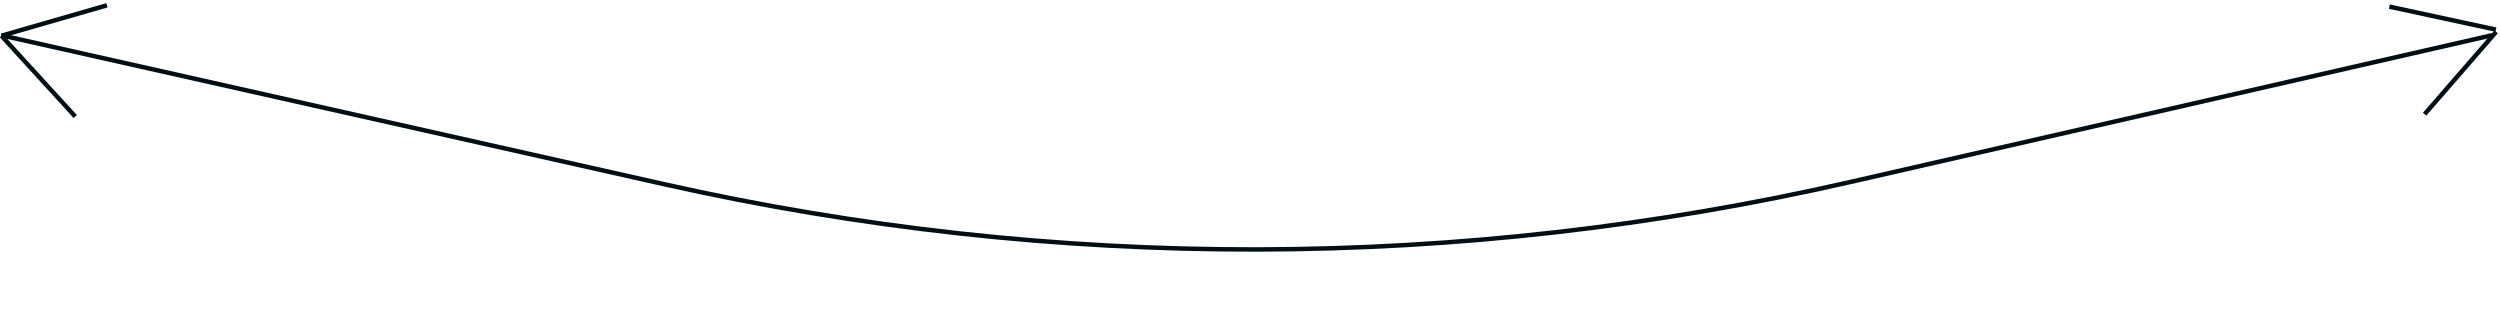 <?xml version="1.0" encoding="UTF-8"?> <svg xmlns="http://www.w3.org/2000/svg" width="559" height="71" viewBox="0 0 559 71" fill="none"> <path d="M0.223 7.876L148.524 41.191C235.882 60.815 326.524 60.639 413.805 40.677L557.223 7.876" stroke="#010F14"></path> <line y1="-0.5" x2="24.378" y2="-0.5" transform="matrix(0.675 0.738 -0.737 0.676 0 8.397)" stroke="#010F14"></line> <line y1="-0.5" x2="24.354" y2="-0.5" transform="matrix(-0.978 -0.211 0.21 -0.978 558.191 6.135)" stroke="#010F14"></line> <line y1="-0.5" x2="24.355" y2="-0.5" transform="matrix(0.961 -0.277 0.276 0.961 0.645 8.412)" stroke="#010F14"></line> <line y1="-0.5" x2="24.379" y2="-0.5" transform="matrix(-0.656 0.755 -0.754 -0.657 557.758 6.798)" stroke="#010F14"></line> </svg> 